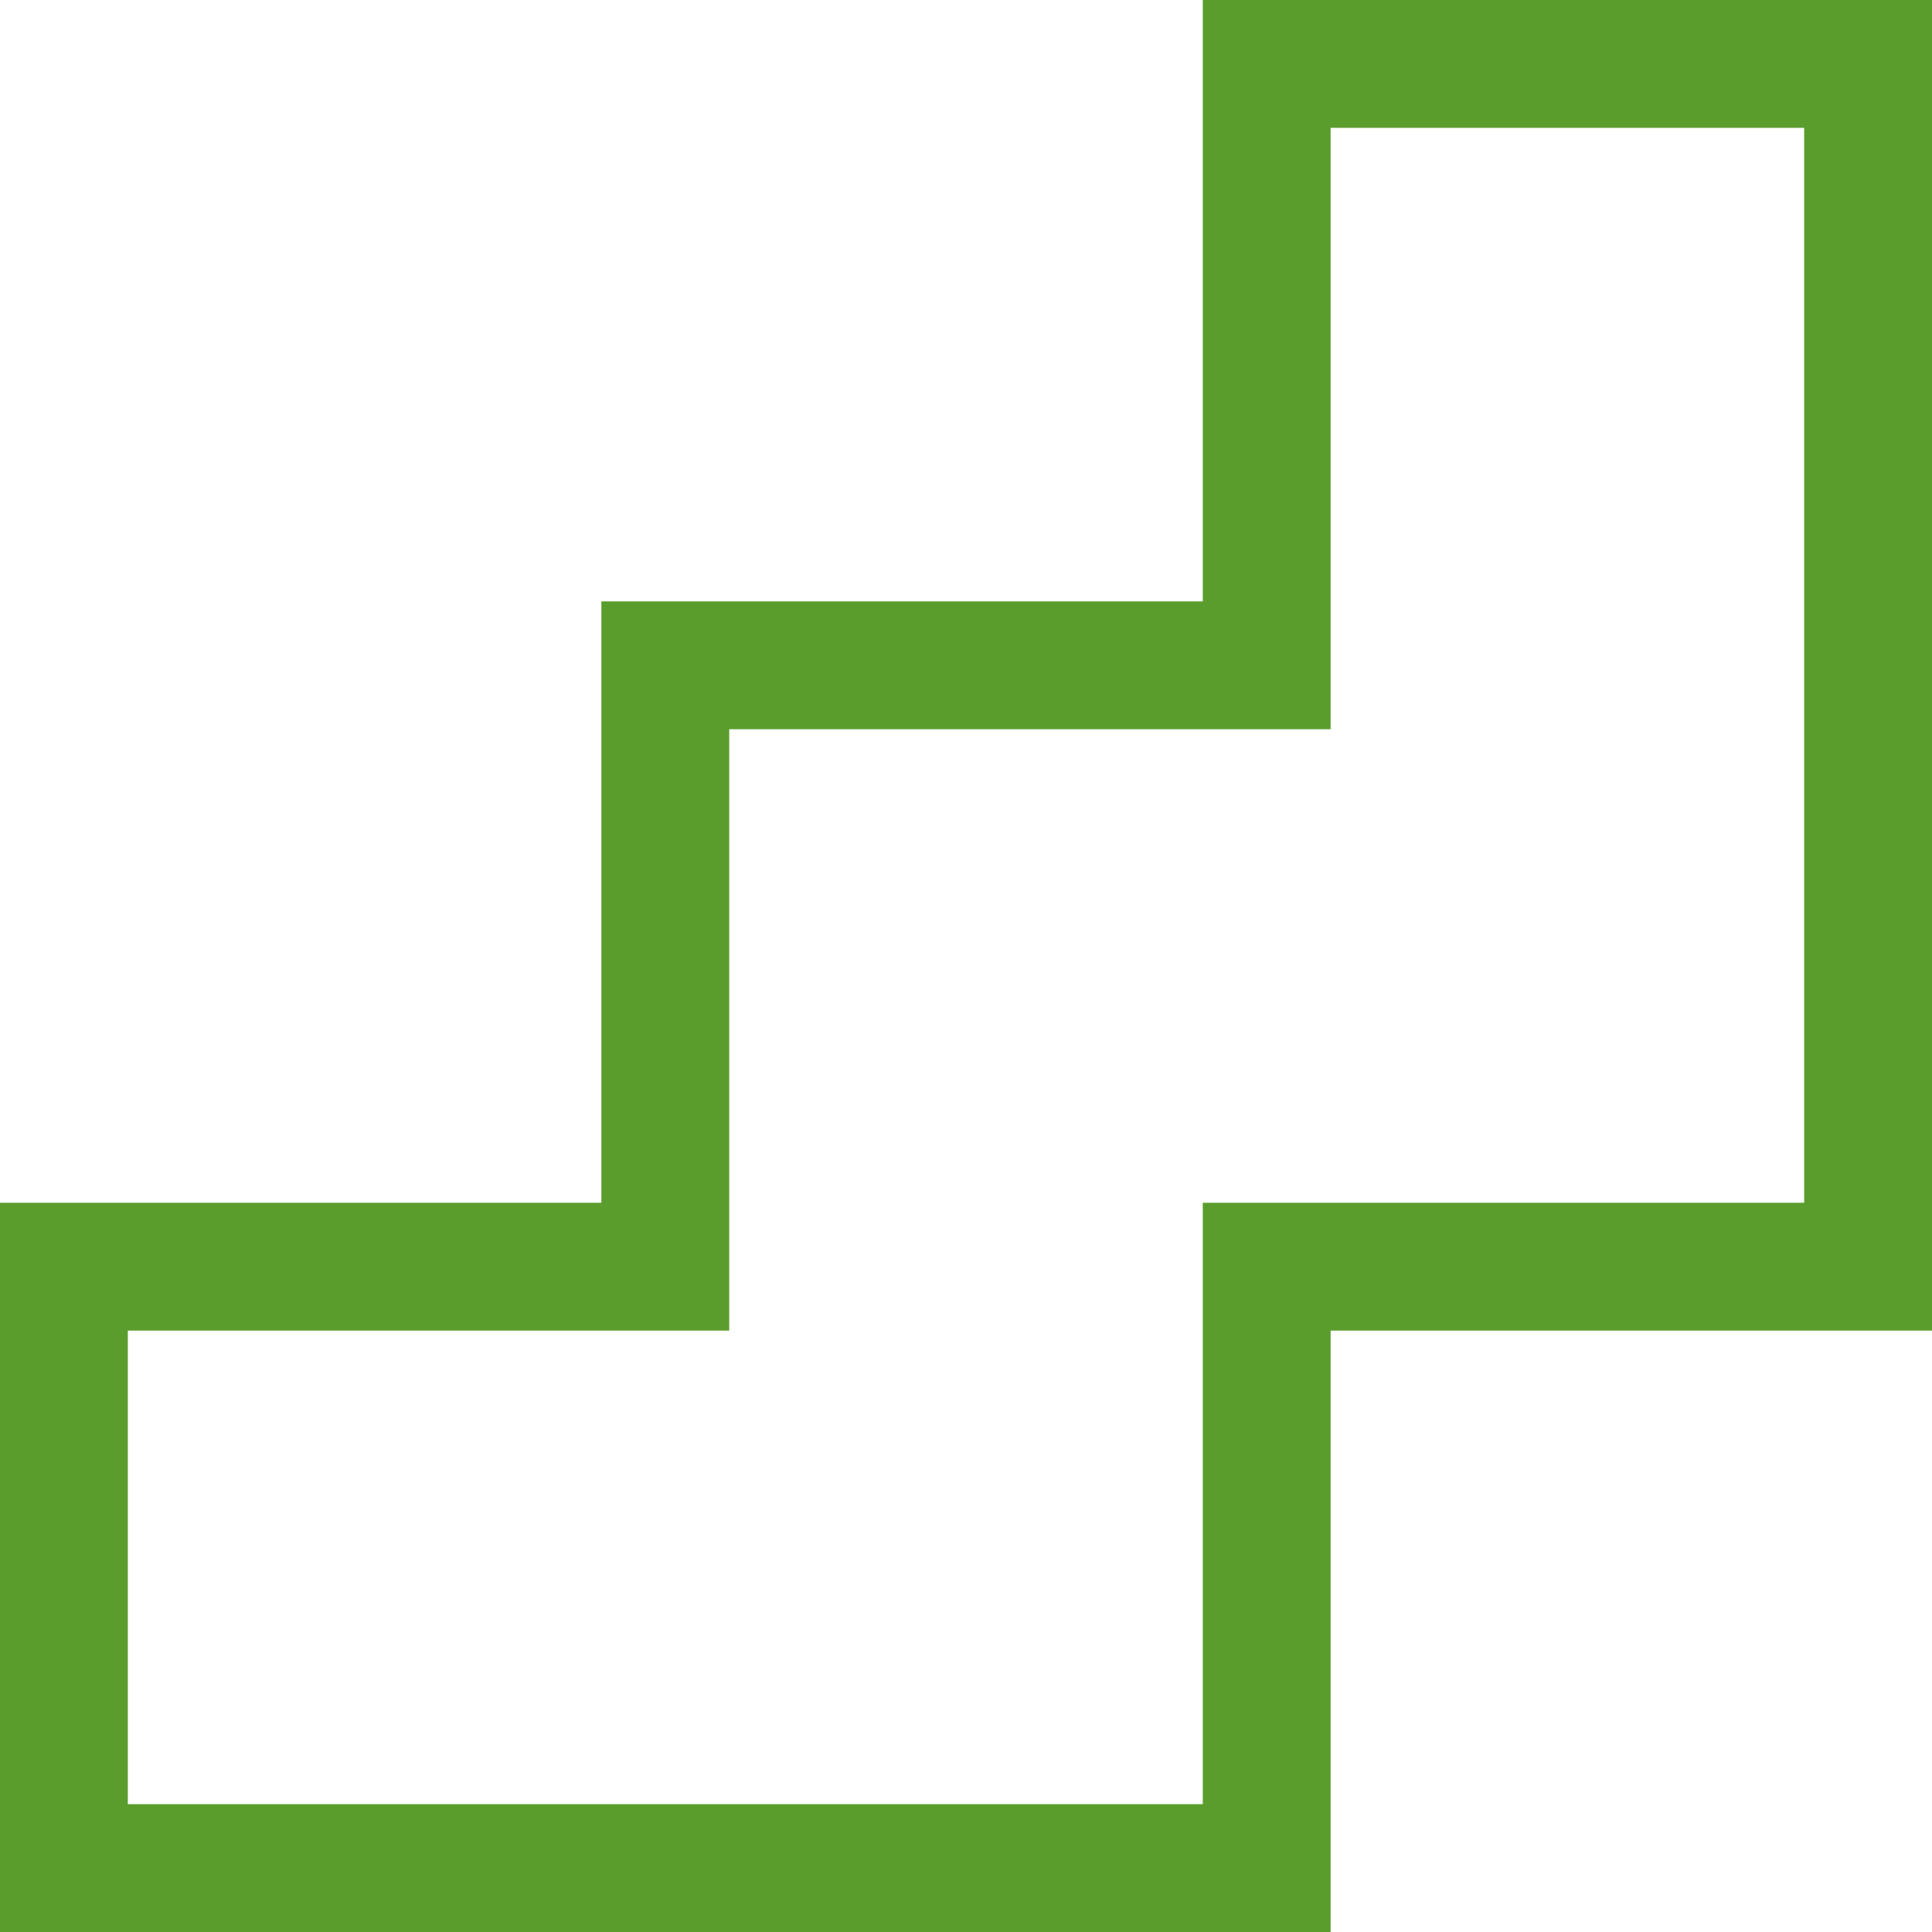 <svg xmlns="http://www.w3.org/2000/svg" xmlns:xlink="http://www.w3.org/1999/xlink" width="82.157" height="82.157" viewBox="0 0 82.157 82.157">
  <defs>
    <clipPath id="clip-path">
      <rect id="Rectangle_2627" data-name="Rectangle 2627" width="82.157" height="82.157" fill="none" stroke="#5a9d2c" stroke-width="1"/>
    </clipPath>
  </defs>
  <g id="Group_10907" data-name="Group 10907" clip-path="url(#clip-path)">
    <path id="Path_6741" data-name="Path 6741" d="M53.865,2.718V28.292H28.291V53.865H2.718V79.439H53.865V53.865H79.439V2.718Z" fill="none" stroke="#5a9d2c" stroke-width="5.436"/>
  </g>
</svg>
